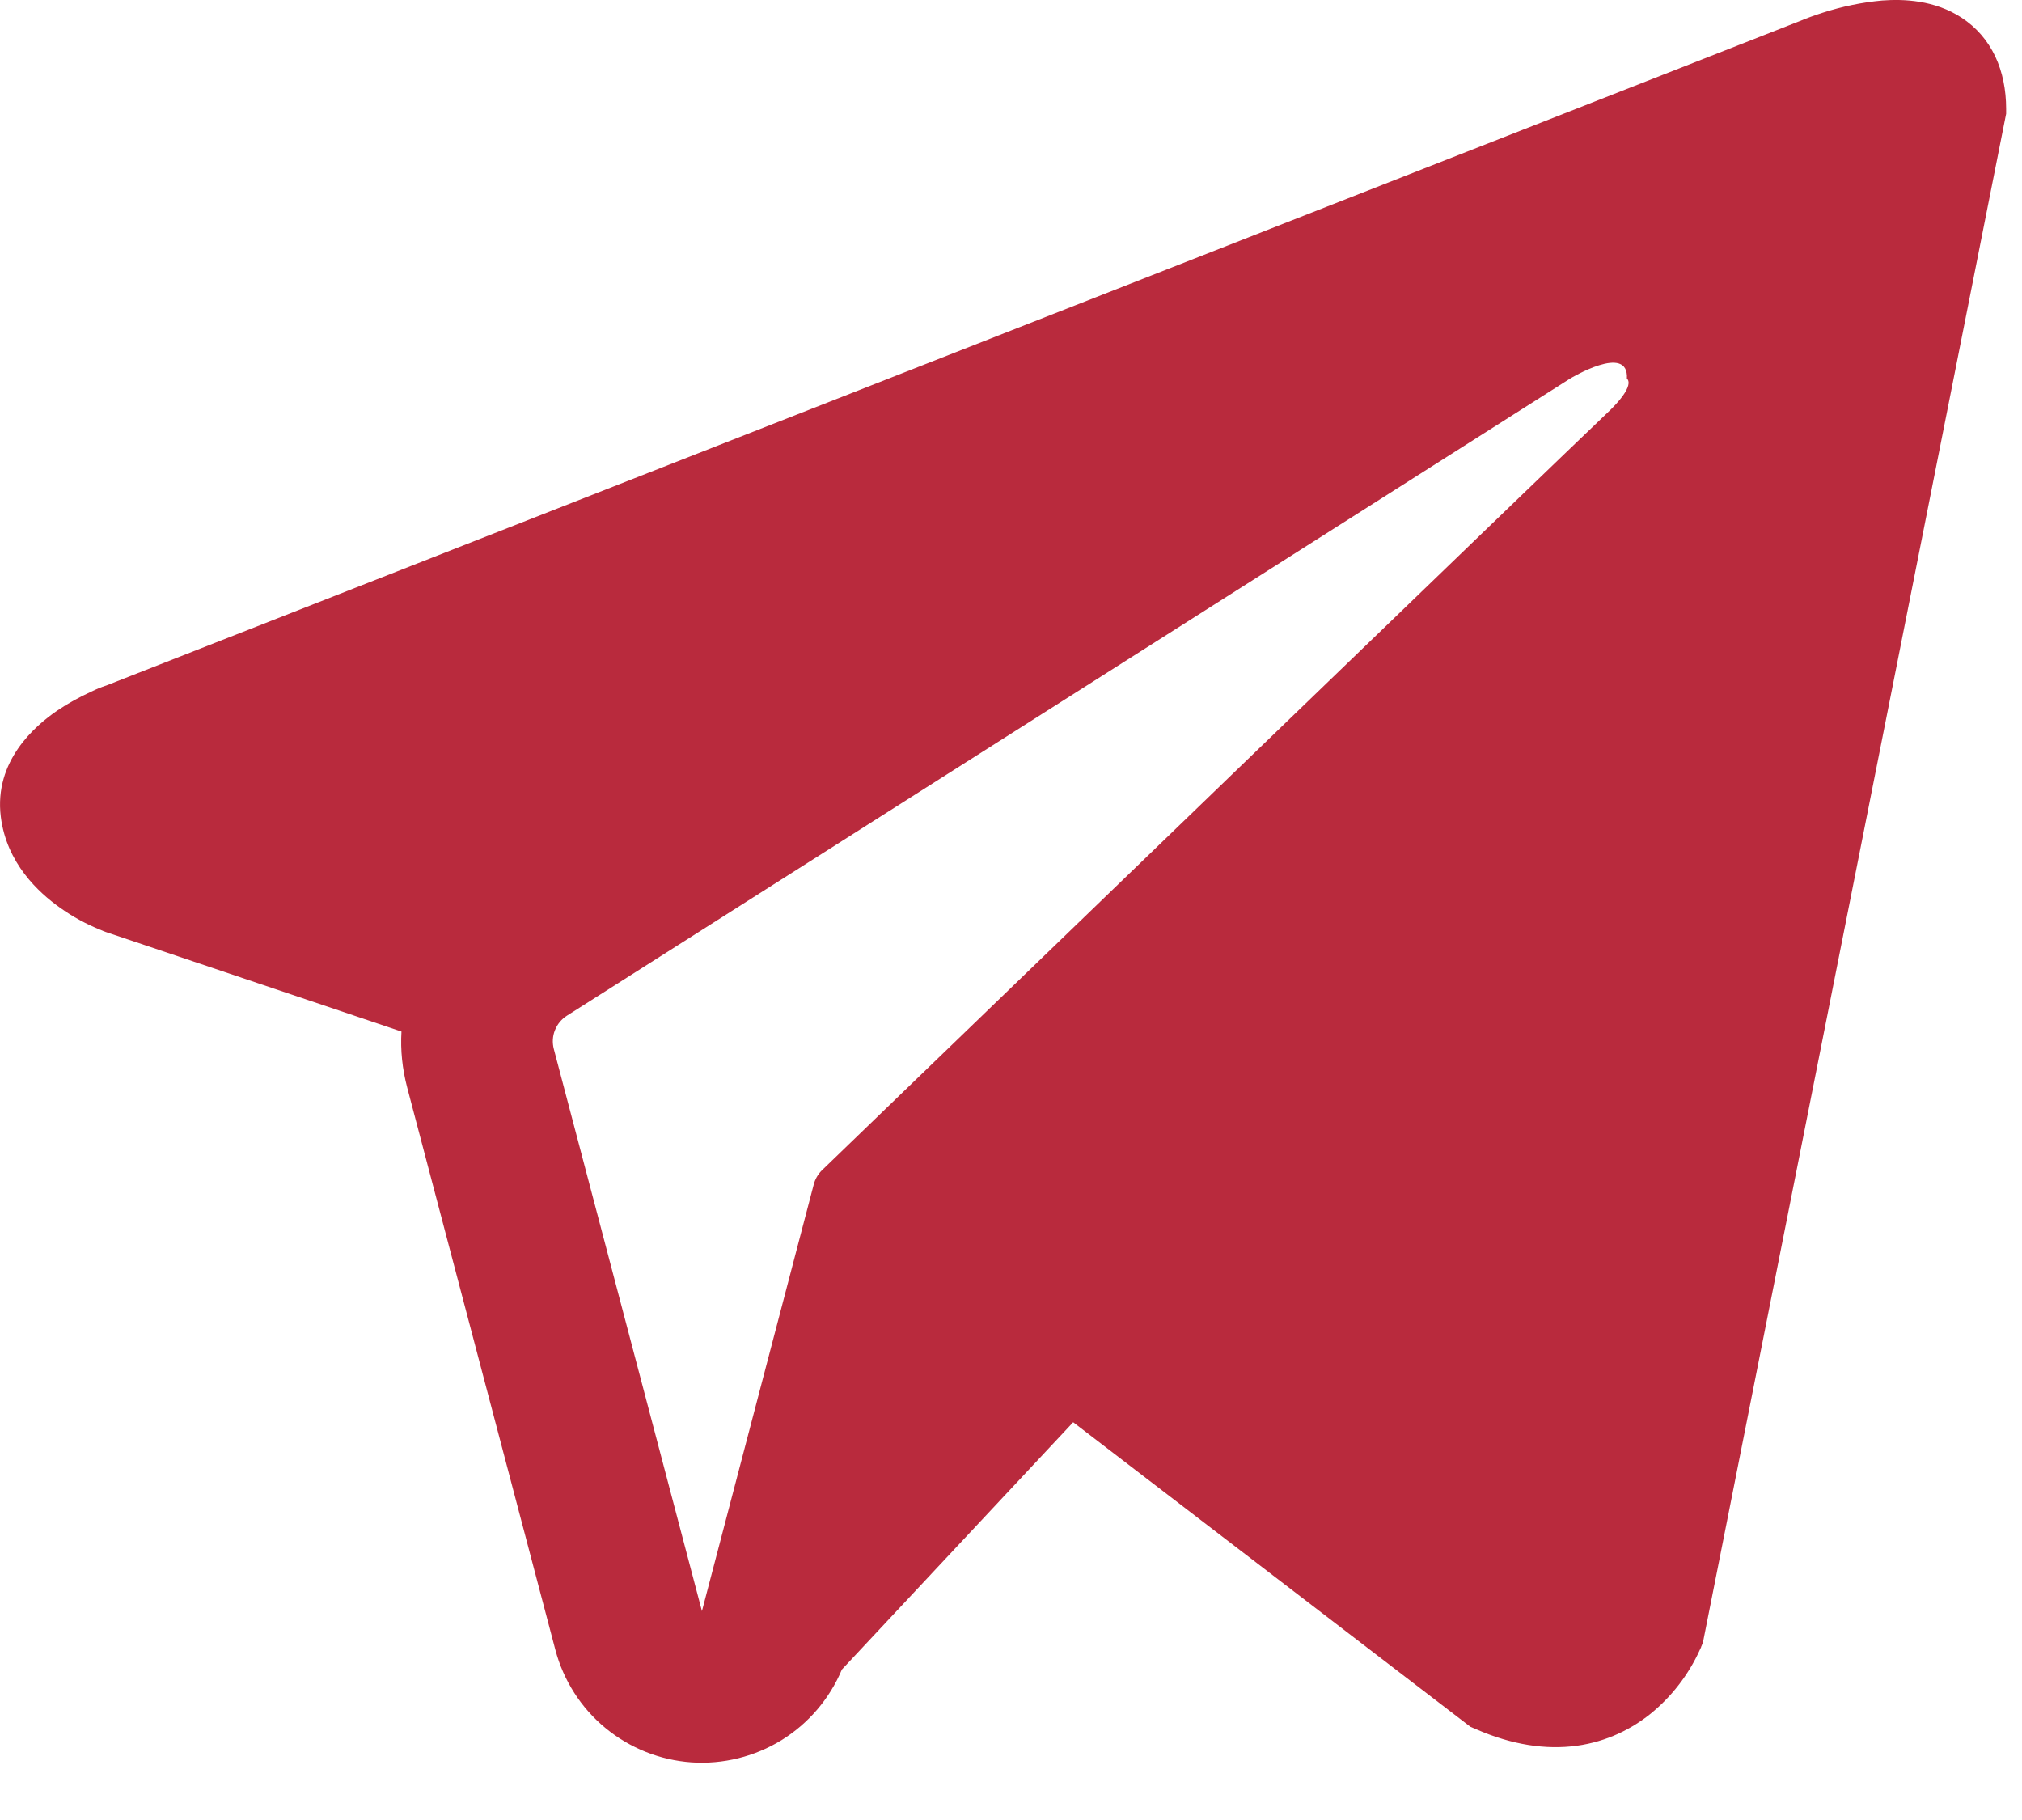<?xml version="1.0" encoding="UTF-8"?> <svg xmlns="http://www.w3.org/2000/svg" width="20" height="18" viewBox="0 0 20 18" fill="none"><path fill-rule="evenodd" clip-rule="evenodd" d="M16.826 16.29V16.288L16.844 16.245L19.843 1.125V1.077C19.843 0.7 19.703 0.371 19.401 0.174C19.136 0.001 18.831 -0.011 18.617 0.005C18.418 0.023 18.221 0.064 18.031 0.125C17.95 0.151 17.869 0.18 17.791 0.213L17.778 0.218L1.058 6.777L1.053 6.779C1.002 6.795 0.952 6.816 0.904 6.84C0.785 6.894 0.671 6.957 0.563 7.03C0.348 7.178 -0.061 7.526 0.008 8.078C0.065 8.536 0.38 8.826 0.593 8.977C0.718 9.066 0.853 9.14 0.996 9.197L1.028 9.211L1.038 9.214L1.045 9.217L3.971 10.202C3.96 10.386 3.979 10.571 4.028 10.757L5.493 16.316C5.573 16.619 5.746 16.89 5.987 17.089C6.229 17.289 6.527 17.408 6.84 17.43C7.152 17.451 7.464 17.374 7.731 17.21C7.997 17.045 8.206 16.801 8.327 16.512L10.615 14.066L14.544 17.078L14.6 17.102C14.957 17.258 15.29 17.307 15.595 17.266C15.9 17.224 16.142 17.096 16.324 16.951C16.534 16.781 16.702 16.563 16.814 16.316L16.822 16.299L16.825 16.293L16.826 16.29ZM5.478 10.375C5.462 10.313 5.465 10.248 5.489 10.189C5.512 10.13 5.554 10.079 5.608 10.045L15.529 3.745C15.529 3.745 16.113 3.39 16.092 3.745C16.092 3.745 16.196 3.807 15.883 4.098C15.587 4.375 8.812 10.916 8.126 11.578C8.089 11.616 8.062 11.663 8.049 11.714L6.943 15.934L5.478 10.375Z" fill="#B92A3D"></path></svg> 